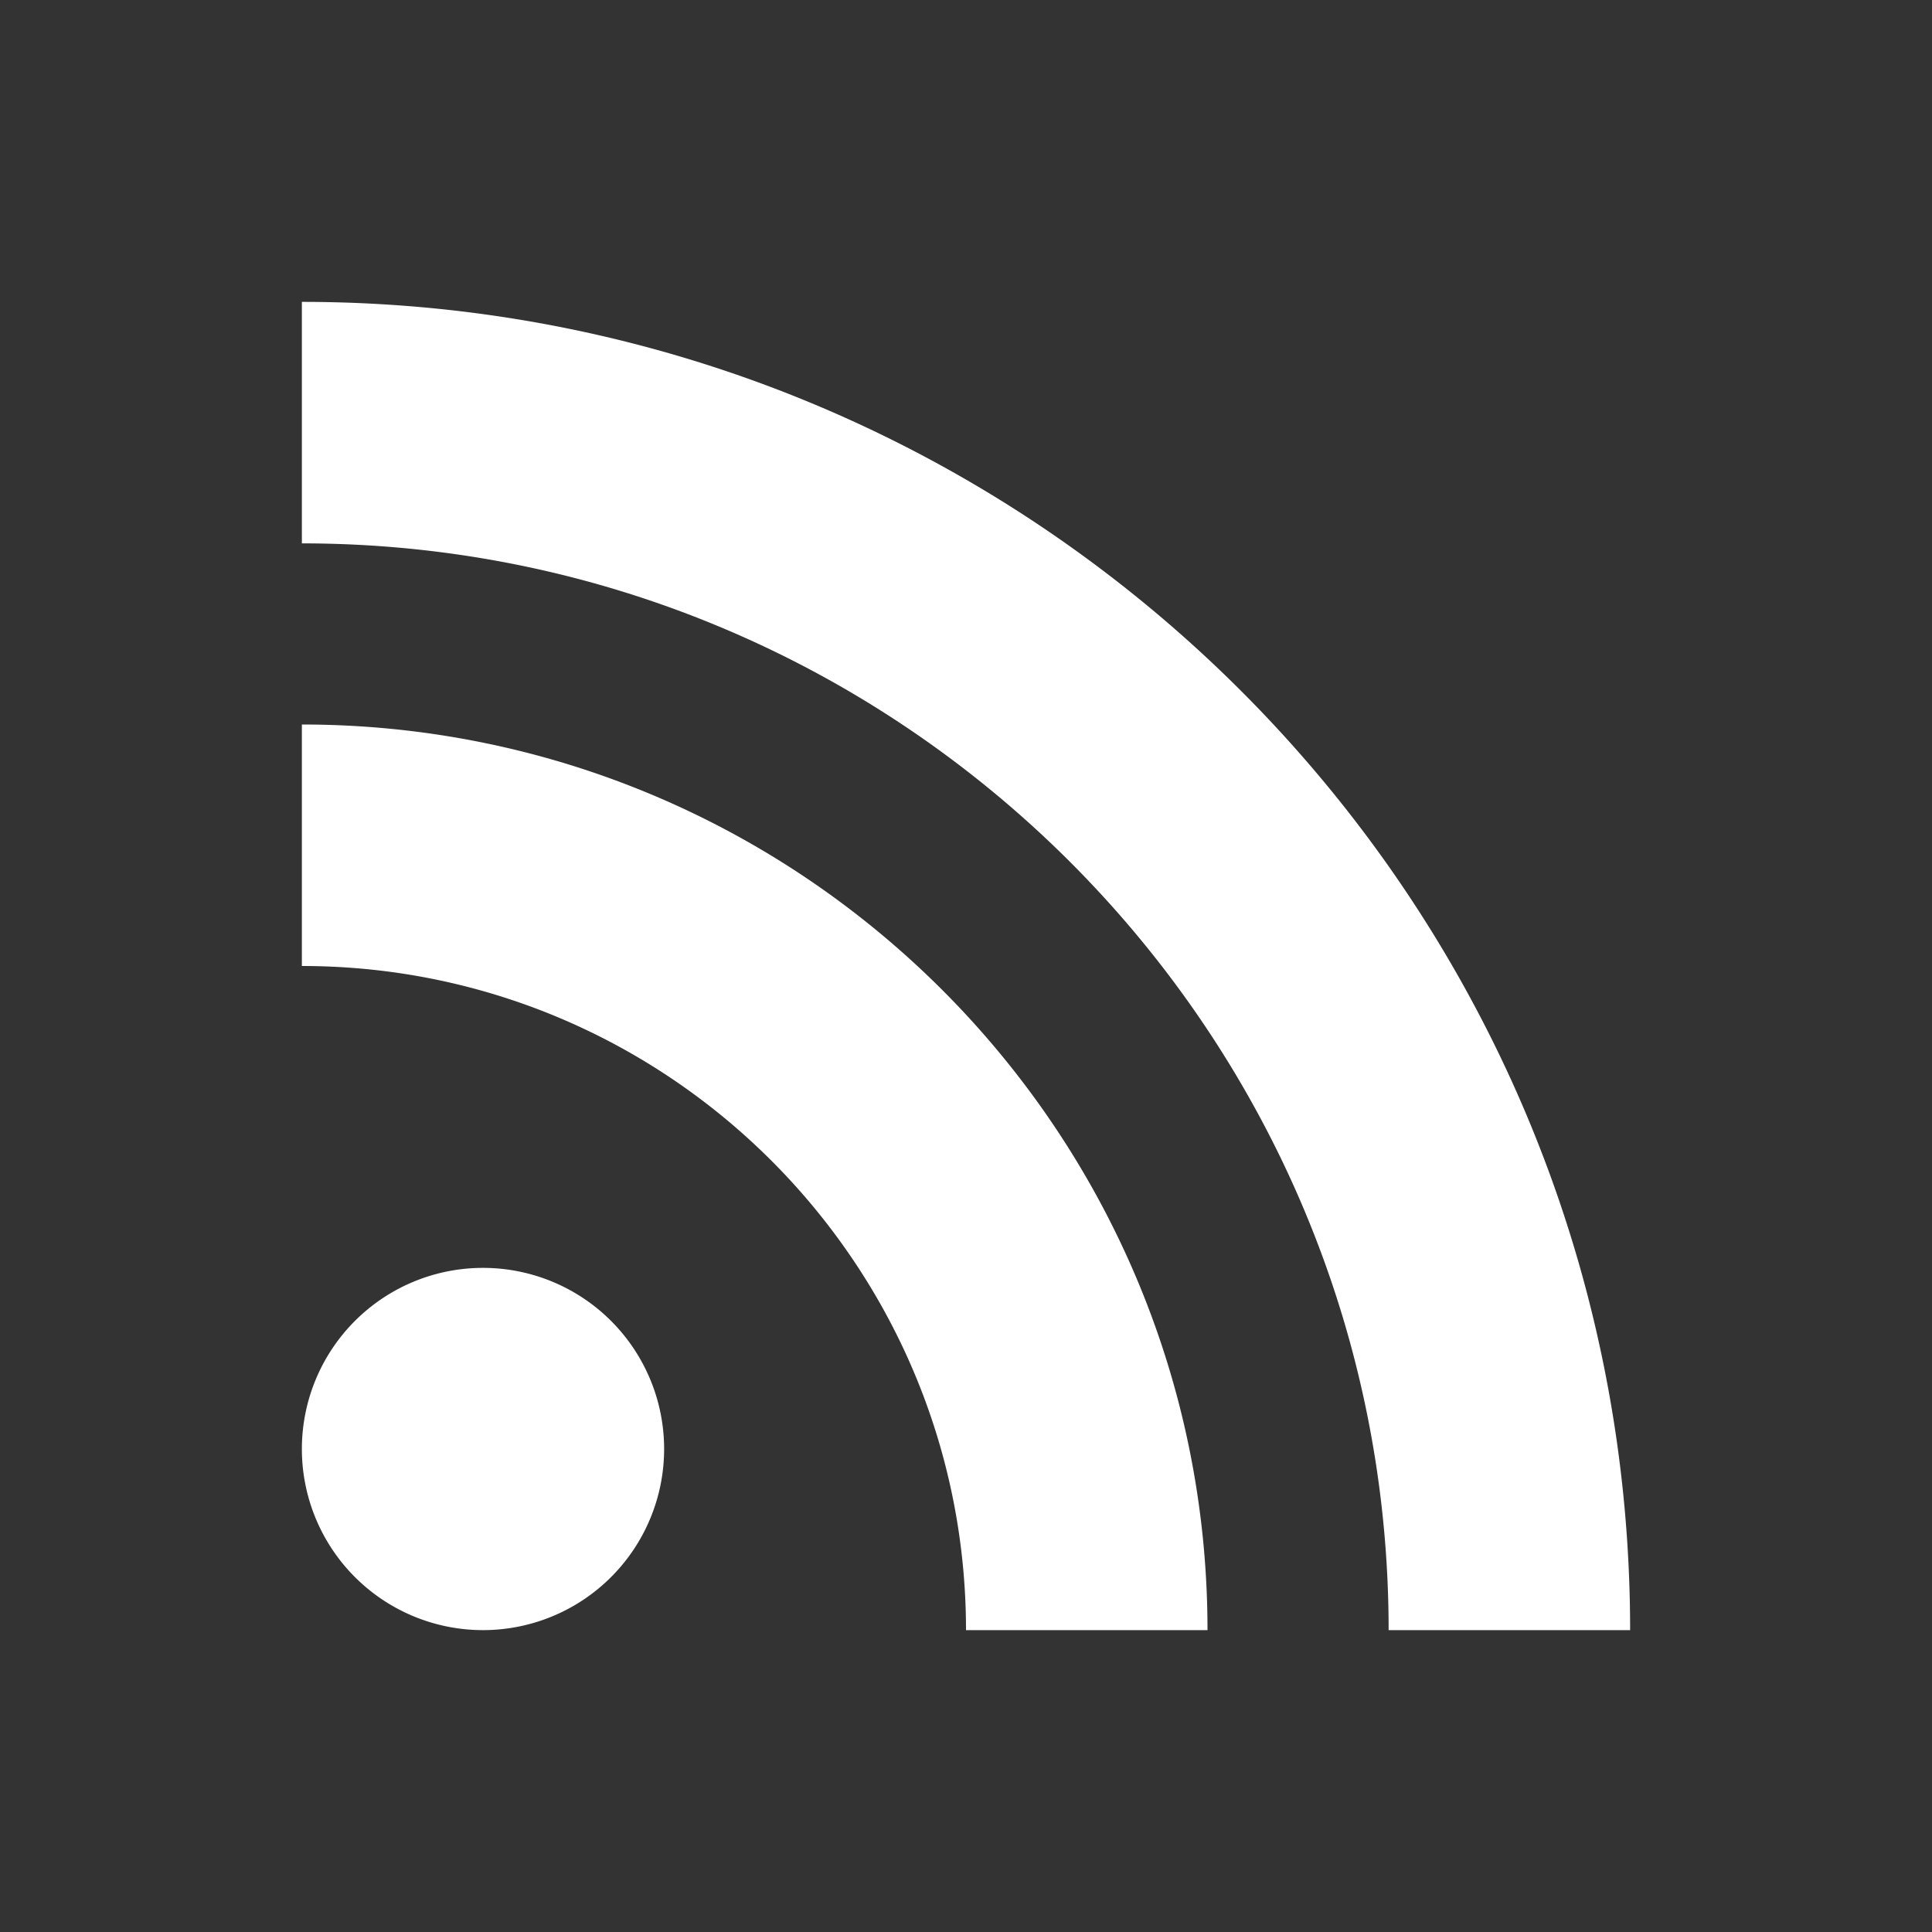 <svg fill="#FFFFFF" xmlns="http://www.w3.org/2000/svg"  viewBox="0 0 32 32" width="64px" height="64px"><rect x="0" y="0" width="32" height="32" fill="#333333" stroke="none"/><path d="M 5 5 L 5 9 C 14.93 9 23 17.07 23 27 L 27 27 C 27 14.85 17.15 5 5 5 z M 5 12 L 5 16 C 11.07 16 16 20.93 16 27 L 20 27 C 20 18.72 13.28 12 5 12 z M 8 21 A 3 3 0 0 0 8 27 A 3 3 0 0 0 8 21 z"/></svg>